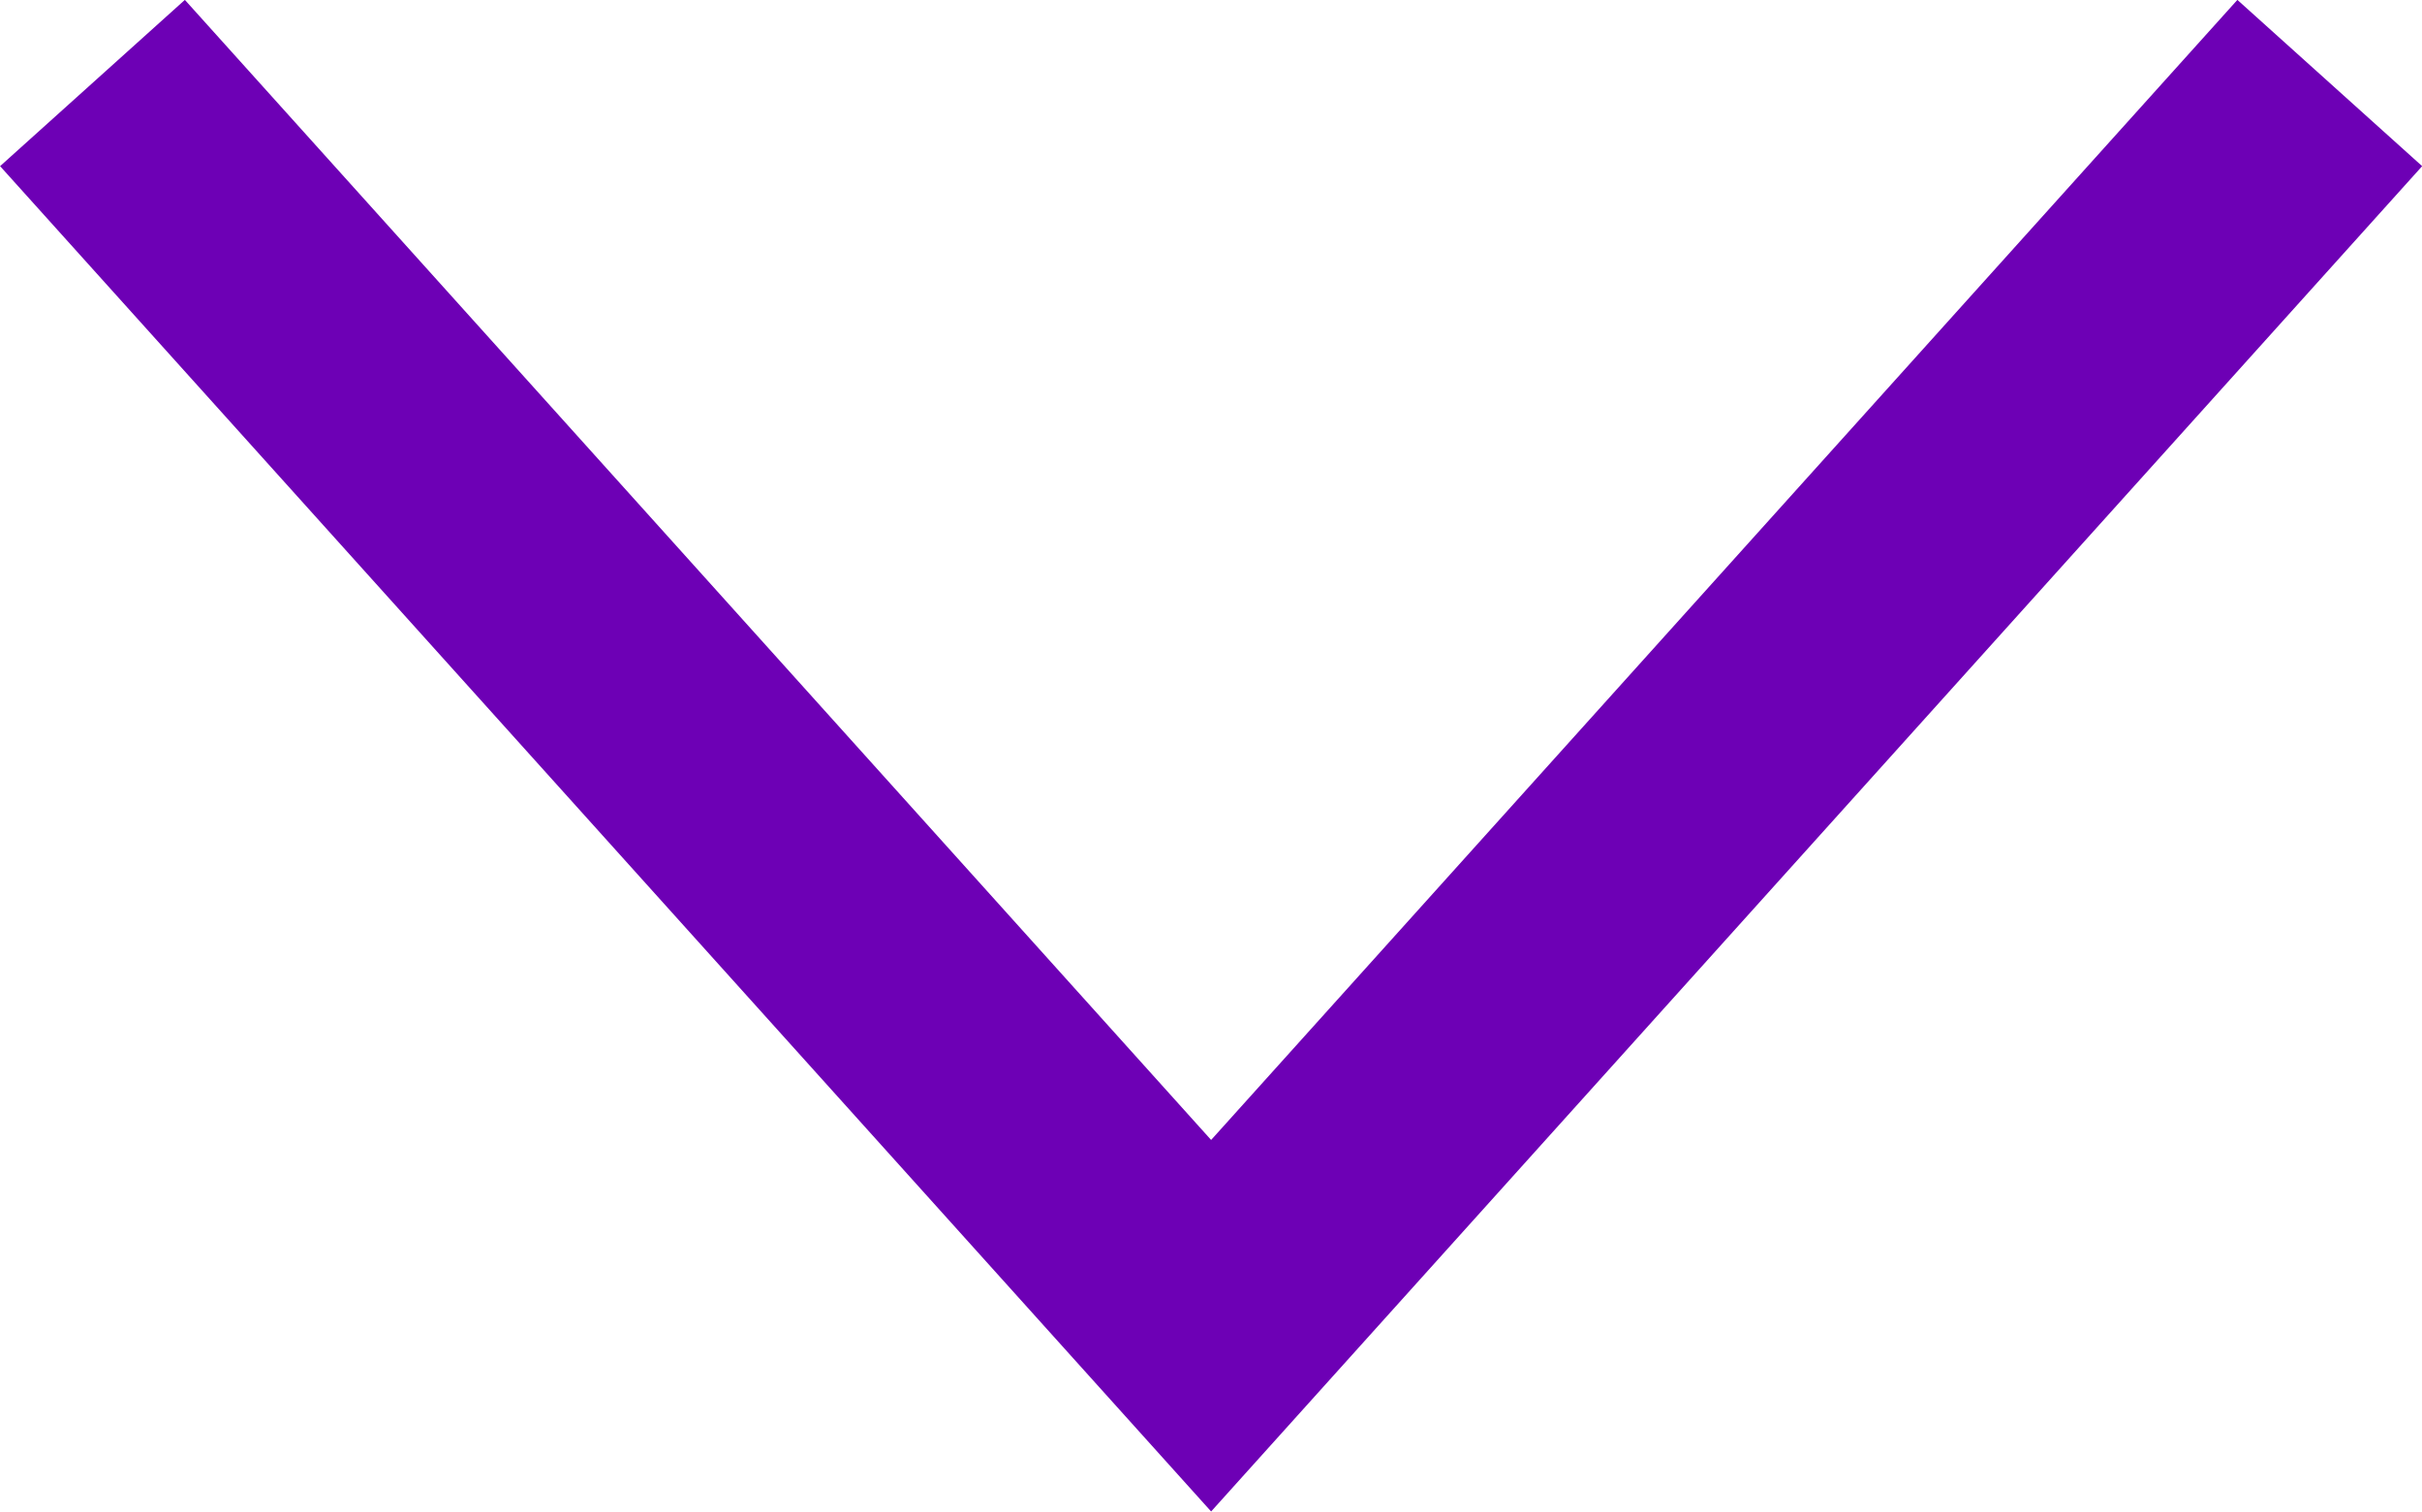 <svg xmlns="http://www.w3.org/2000/svg" width="9.743" height="6.082" viewBox="0 0 9.743 6.082">
  <path id="menu-chevron" d="M935.552,54l-4.5,5-4.5-5" transform="translate(-926.18 -53.666)" fill="none" stroke="#6d00b5" stroke-miterlimit="10" stroke-width="1"/>
</svg>

